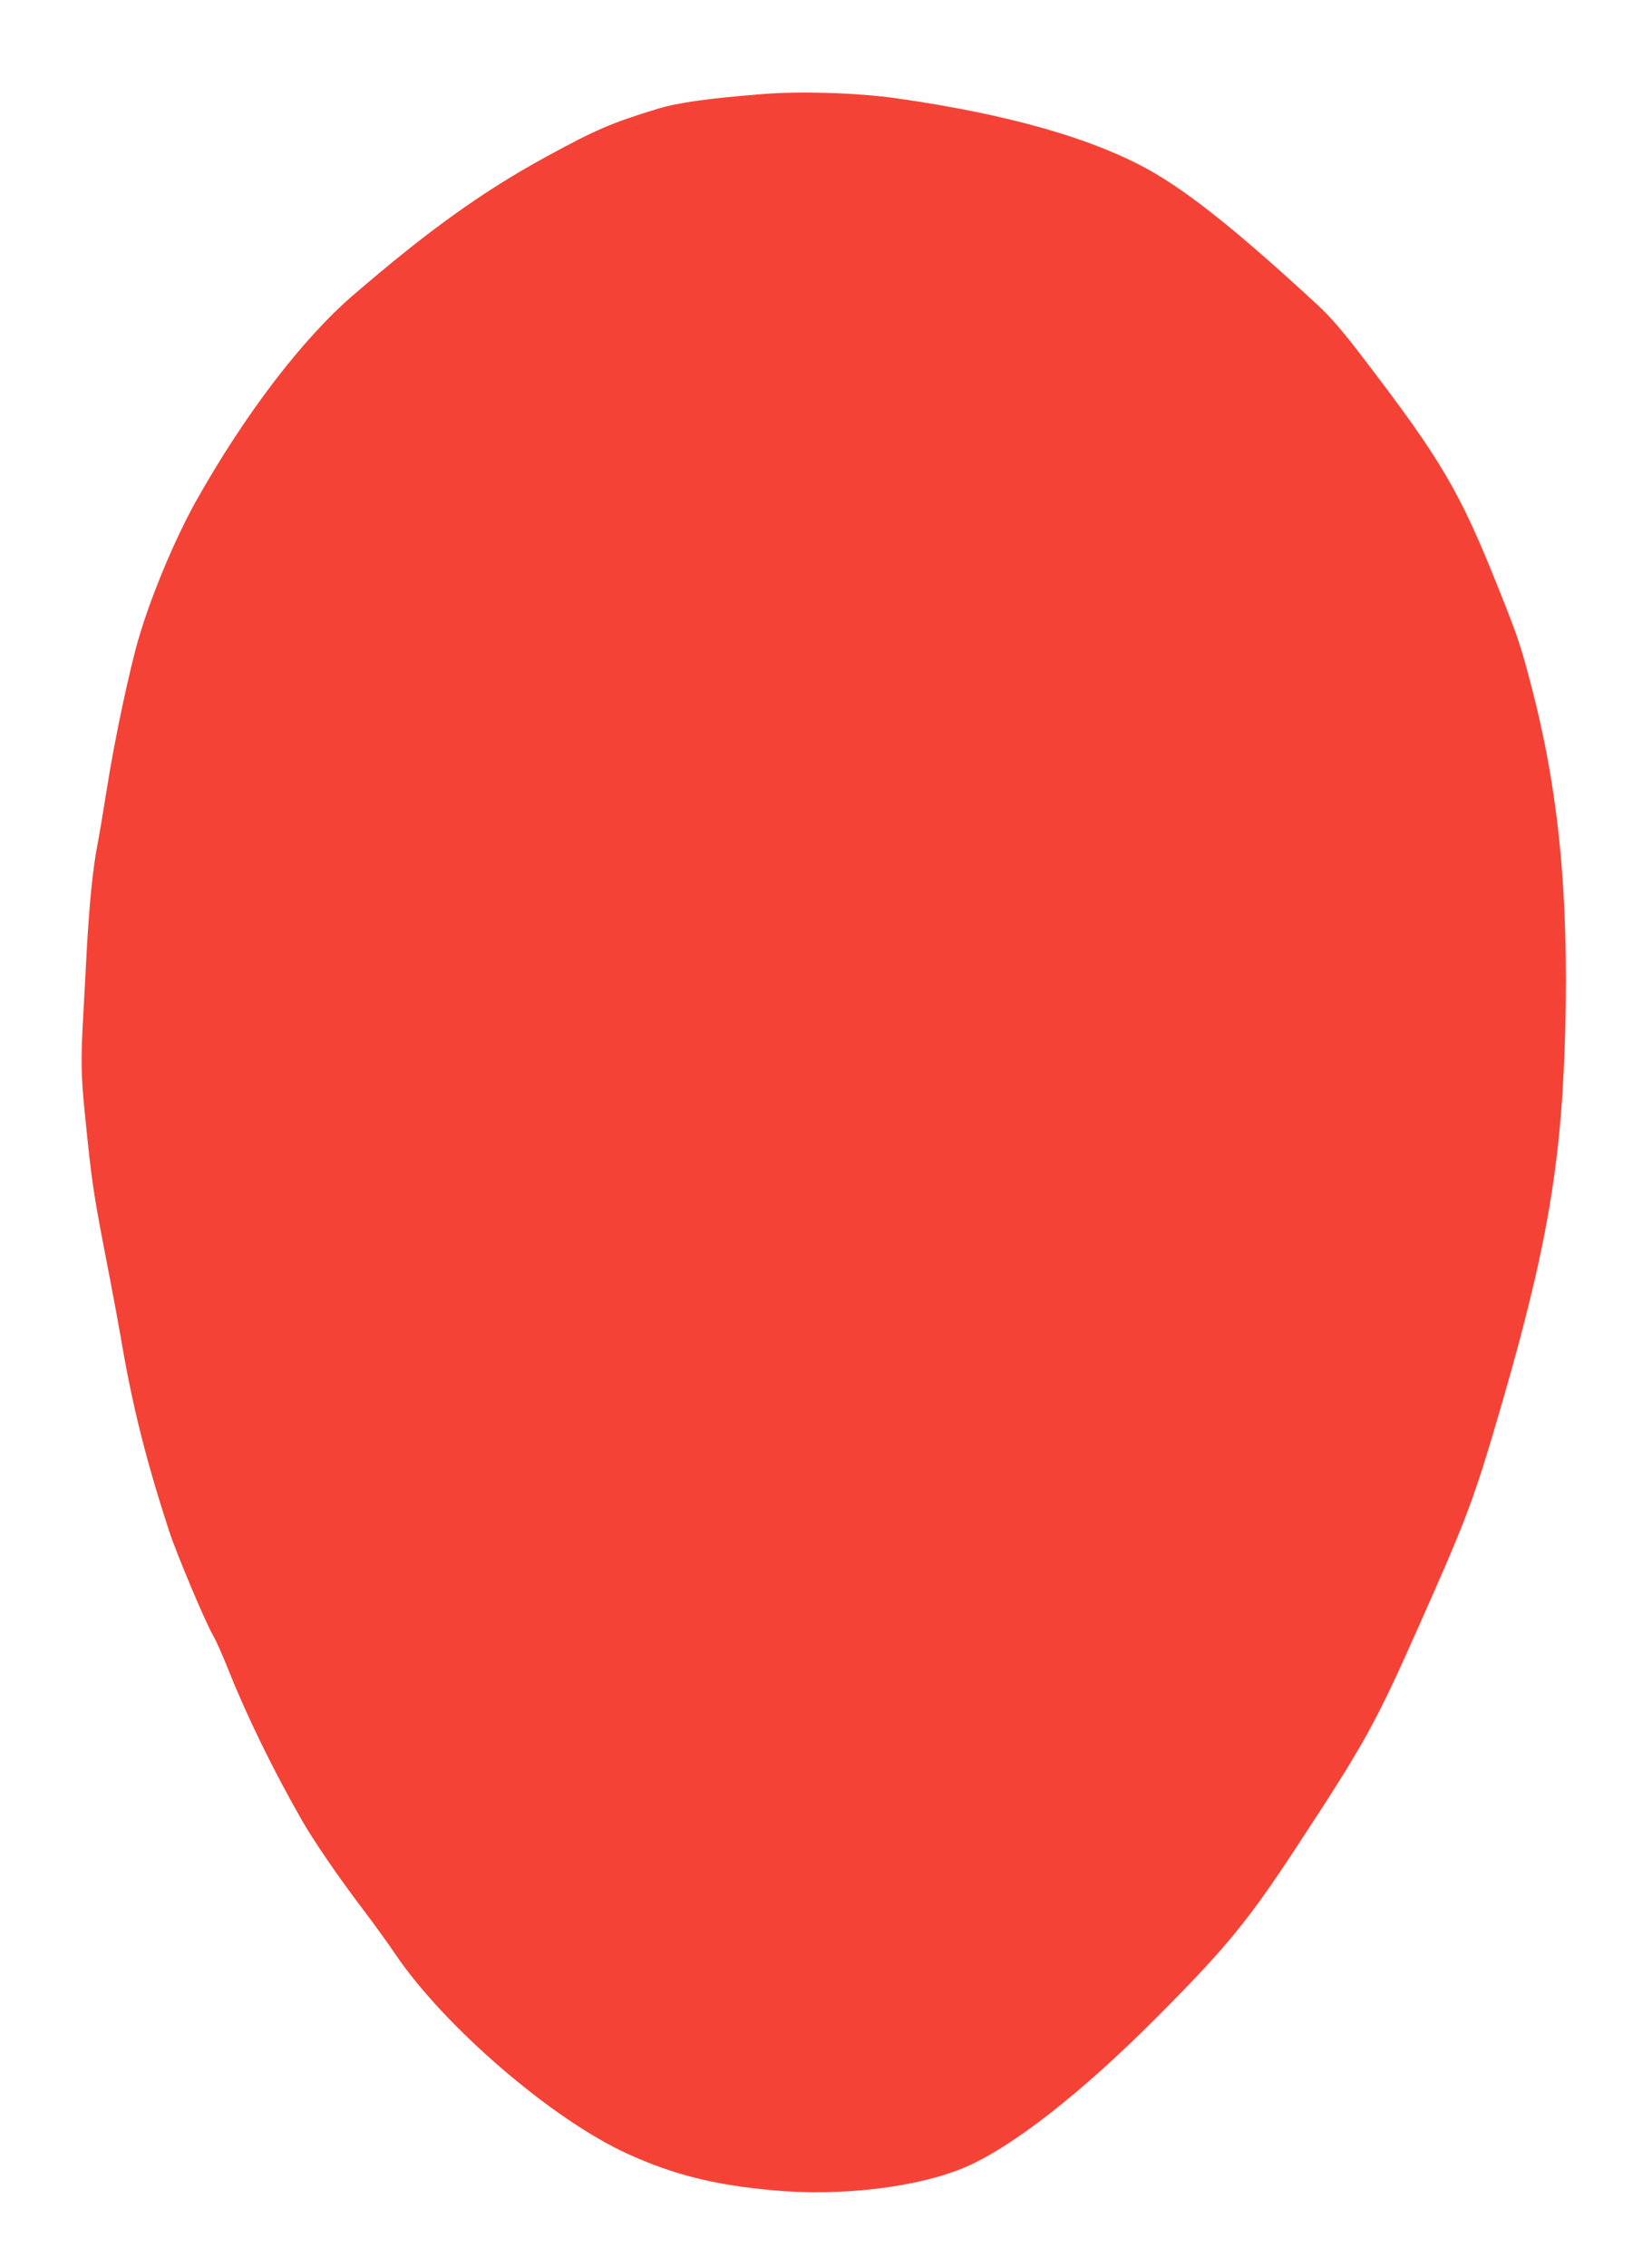 <?xml version="1.0" standalone="no"?>
<!DOCTYPE svg PUBLIC "-//W3C//DTD SVG 20010904//EN"
 "http://www.w3.org/TR/2001/REC-SVG-20010904/DTD/svg10.dtd">
<svg version="1.0" xmlns="http://www.w3.org/2000/svg"
 width="933pt" height="1280pt" viewBox="0 0 933 1280"
 preserveAspectRatio="xMidYMid meet">
<g transform="translate(0,1280) scale(0.1,-0.1)"
fill="#f44336" stroke="none">
<path d="M4310 12269 c-307 -24 -480 -48 -598 -84 -259 -79 -347 -117 -631
-272 -355 -194 -663 -415 -1081 -775 -292 -250 -619 -679 -896 -1173 -115
-207 -248 -523 -318 -760 -52 -172 -139 -582 -181 -850 -20 -126 -45 -276 -56
-332 -25 -129 -45 -333 -59 -588 -6 -110 -15 -278 -20 -372 -14 -246 -13 -335
10 -559 39 -389 46 -437 135 -894 24 -124 53 -281 65 -350 65 -388 141 -693
275 -1105 41 -126 205 -516 248 -589 16 -27 55 -115 87 -195 101 -255 253
-566 413 -846 64 -113 211 -328 343 -501 67 -89 150 -203 183 -253 277 -412
889 -939 1316 -1133 259 -118 490 -176 825 -206 376 -34 797 15 1065 124 270
110 675 426 1111 866 382 384 505 535 776 948 388 591 445 694 692 1250 250
561 302 695 417 1080 300 1008 388 1500 409 2280 20 780 -38 1364 -195 1960
-58 220 -73 266 -185 545 -215 539 -320 717 -752 1282 -124 163 -192 242 -270
314 -429 396 -705 619 -927 747 -324 187 -816 328 -1456 418 -213 30 -536 40
-745 23z"/>
</g>
</svg>
